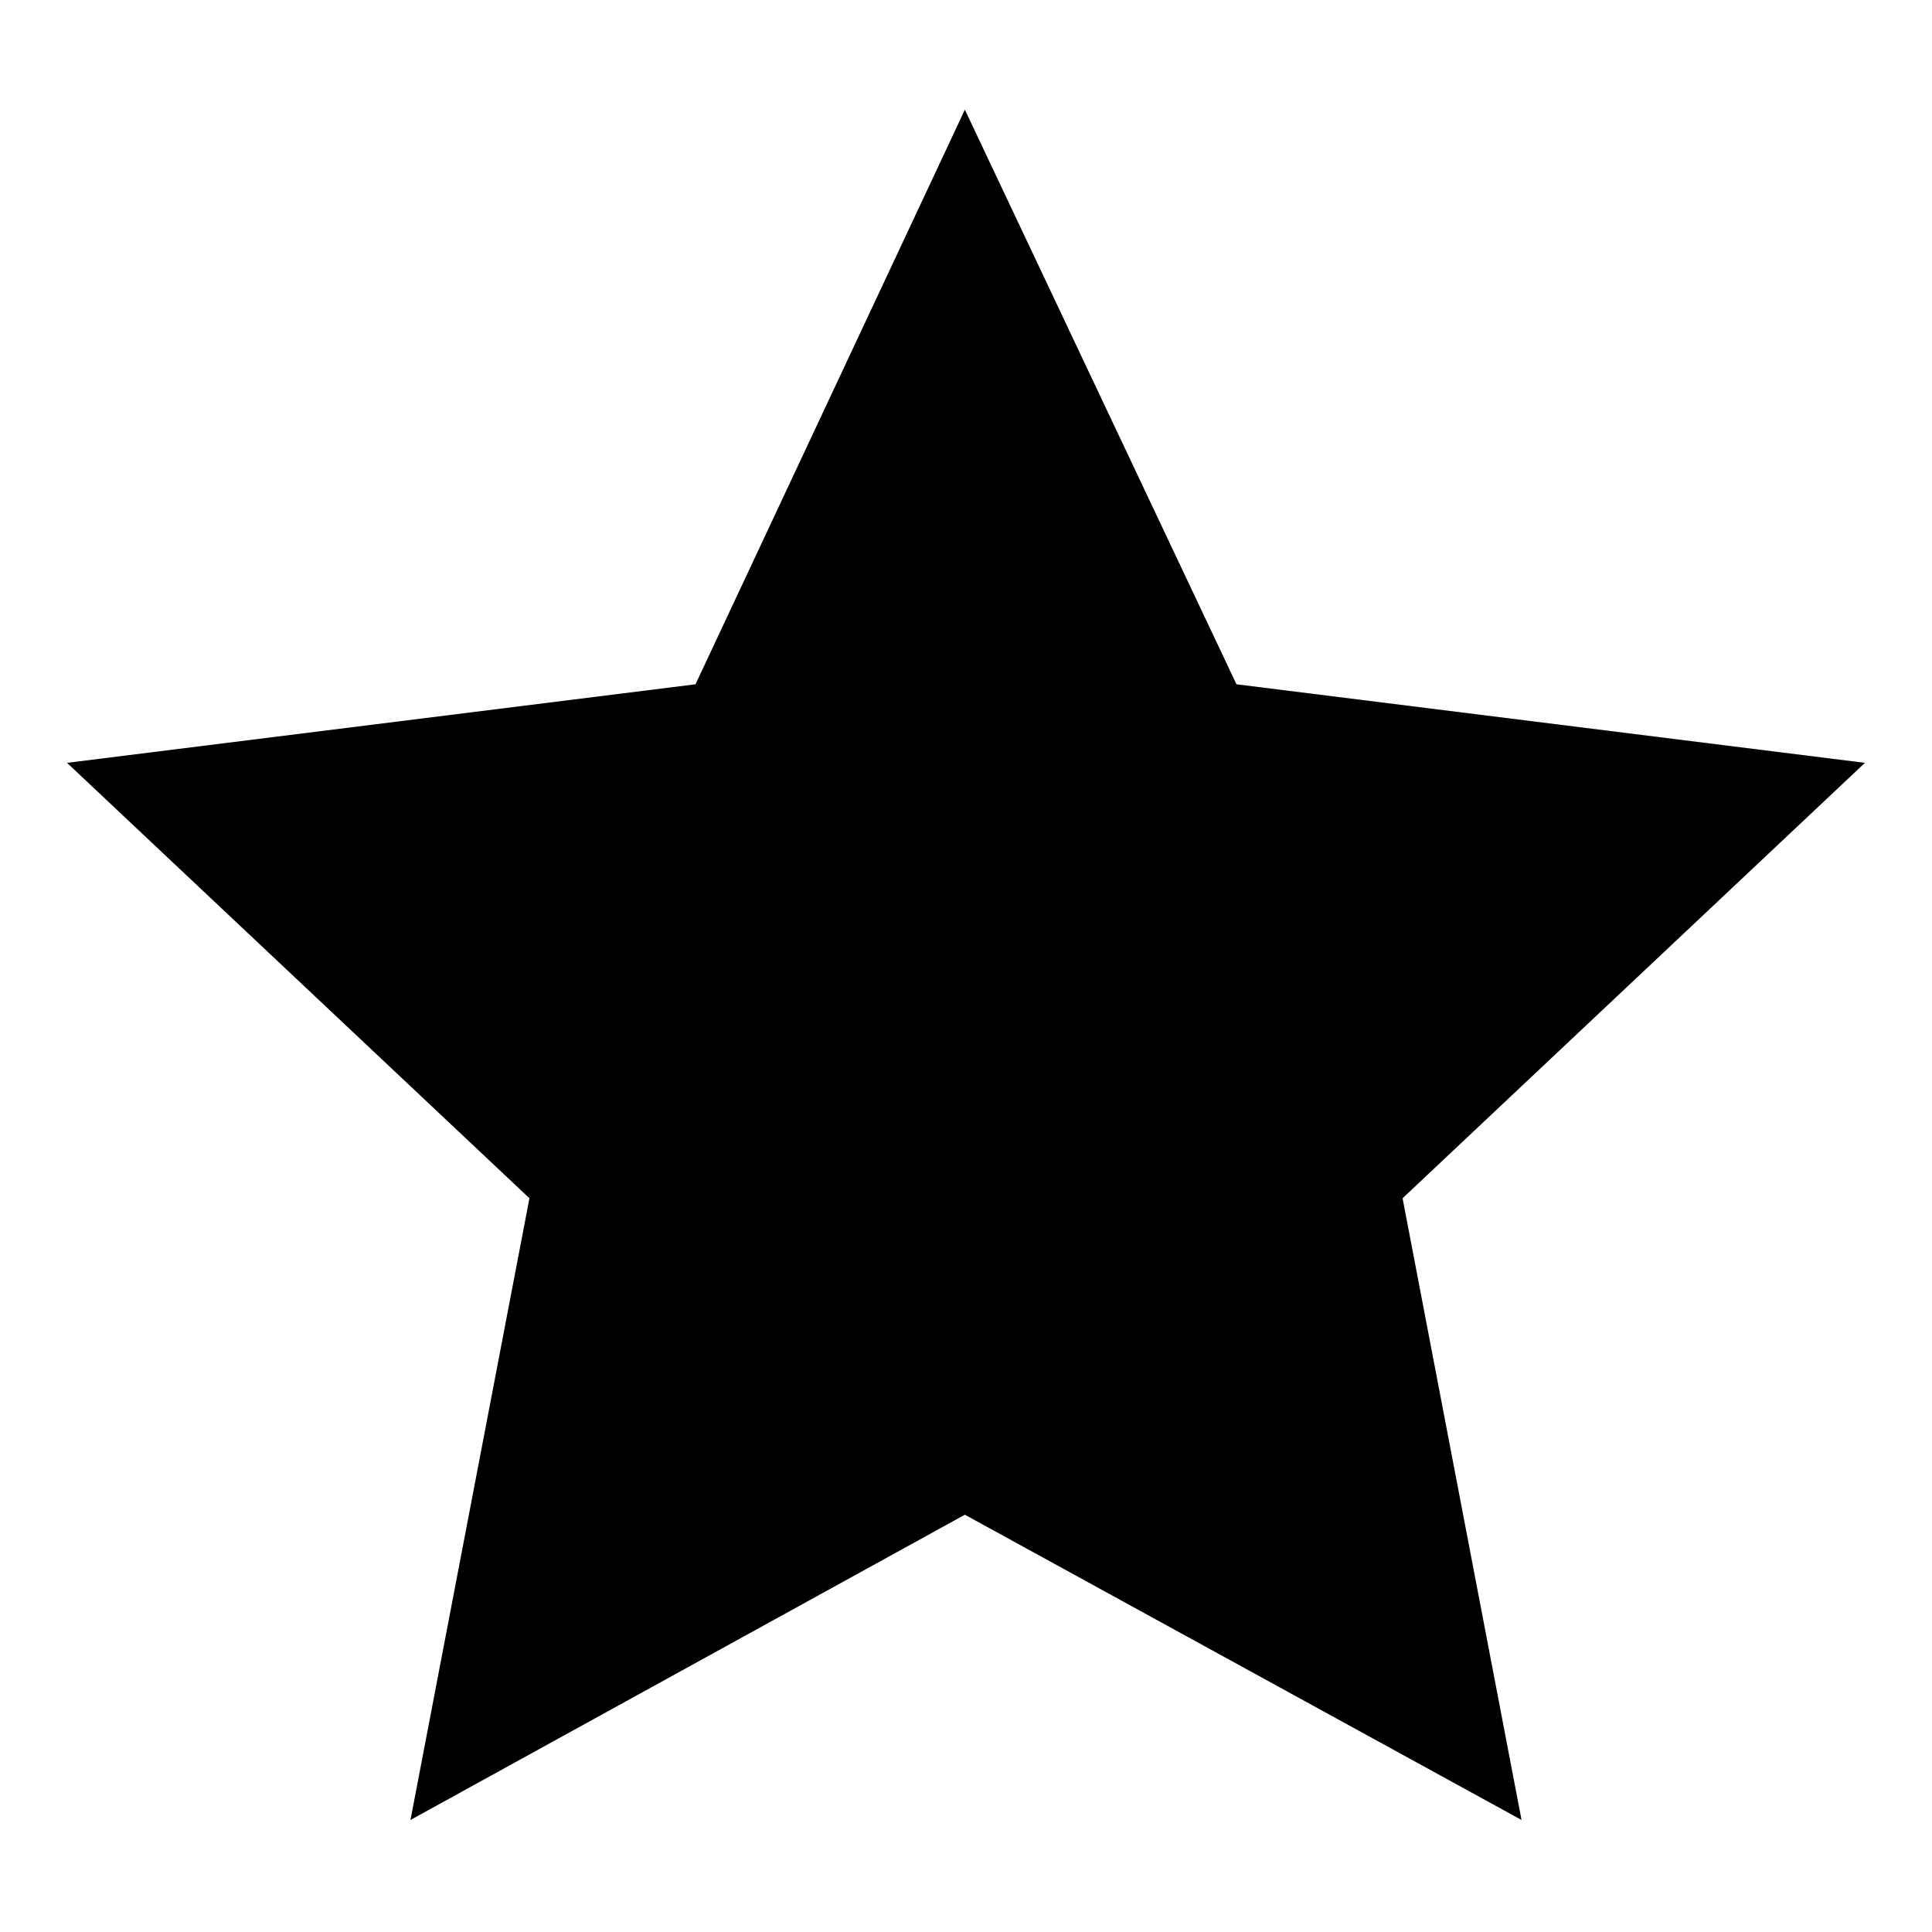 <?xml version="1.0" encoding="UTF-8"?>
<!-- Uploaded to: ICON Repo, www.svgrepo.com, Generator: ICON Repo Mixer Tools -->
<svg fill="#000000" width="800px" height="800px" version="1.1" viewBox="144 144 512 512" xmlns="http://www.w3.org/2000/svg">
 <path d="m399.7 173.07 71.977 152.27 166.55 20.82-122.53 115.39 31.523 164.76-147.52-80.895-146.92 80.895 31.527-164.76-122.54-115.39 166.55-20.82z" fill-rule="evenodd"/>
</svg>